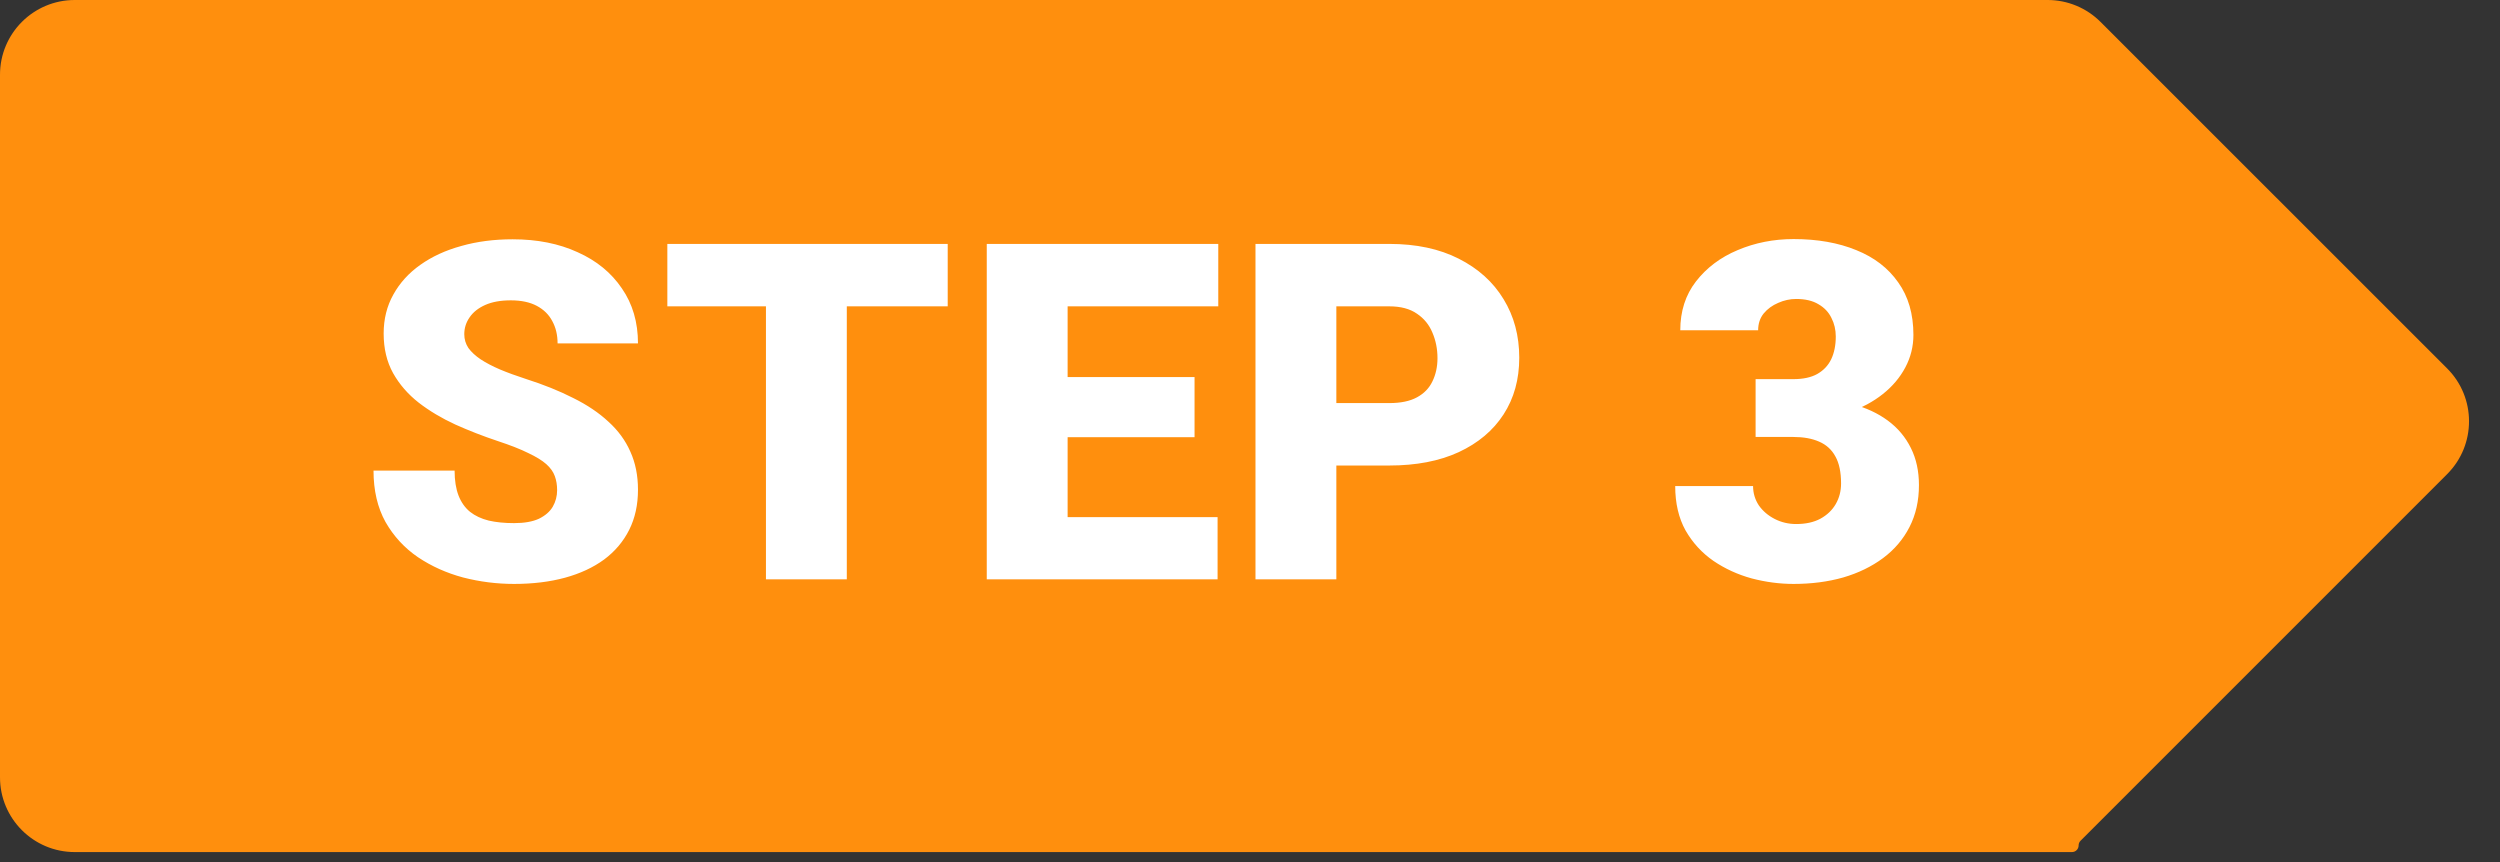 <svg xmlns="http://www.w3.org/2000/svg" width="145" height="50" viewBox="0 0 145 50" fill="none"><rect x="0" y="0" width="145" height="50" fill="#333333" stroke="none"/><path d="M121.829 1.269C121.016 0.457 119.914 0 118.764 0H4.335C1.941 0 0 1.941 0 4.335V45.085C0 47.479 1.941 49.42 4.335 49.42H120.174C120.387 49.42 120.56 49.247 120.56 49.034C120.56 48.932 120.6 48.834 120.673 48.762L141.934 27.5C143.627 25.807 143.627 23.062 141.934 21.369L121.829 1.269Z" fill="#FF8F0D"></path><path d="M32.313 28.43C32.313 28.127 32.268 27.856 32.179 27.615C32.09 27.366 31.925 27.134 31.685 26.92C31.444 26.706 31.097 26.493 30.643 26.279C30.197 26.056 29.609 25.825 28.879 25.584C28.024 25.299 27.2 24.978 26.407 24.622C25.614 24.257 24.906 23.834 24.283 23.353C23.659 22.863 23.165 22.293 22.799 21.642C22.434 20.983 22.252 20.217 22.252 19.344C22.252 18.507 22.439 17.754 22.813 17.086C23.187 16.409 23.708 15.835 24.376 15.363C25.053 14.882 25.846 14.516 26.755 14.267C27.663 14.008 28.656 13.879 29.734 13.879C31.159 13.879 32.415 14.129 33.502 14.628C34.598 15.117 35.453 15.817 36.068 16.725C36.691 17.625 37.003 18.689 37.003 19.919H32.34C32.34 19.429 32.237 18.997 32.032 18.623C31.836 18.249 31.538 17.955 31.137 17.741C30.736 17.527 30.233 17.42 29.627 17.42C29.039 17.42 28.545 17.509 28.144 17.687C27.743 17.866 27.44 18.106 27.235 18.409C27.031 18.703 26.928 19.028 26.928 19.384C26.928 19.678 27.008 19.945 27.169 20.186C27.338 20.418 27.574 20.636 27.877 20.841C28.189 21.046 28.563 21.242 28.999 21.429C29.445 21.616 29.944 21.798 30.496 21.977C31.529 22.306 32.447 22.676 33.248 23.085C34.059 23.486 34.74 23.945 35.293 24.462C35.854 24.97 36.277 25.549 36.562 26.199C36.856 26.849 37.003 27.584 37.003 28.403C37.003 29.276 36.834 30.051 36.495 30.728C36.157 31.405 35.671 31.98 35.039 32.452C34.406 32.915 33.649 33.267 32.767 33.508C31.885 33.748 30.901 33.868 29.814 33.868C28.817 33.868 27.832 33.744 26.861 33.494C25.899 33.236 25.026 32.844 24.242 32.318C23.459 31.784 22.831 31.102 22.358 30.274C21.895 29.437 21.664 28.444 21.664 27.294H26.367C26.367 27.864 26.443 28.346 26.594 28.738C26.746 29.129 26.968 29.446 27.262 29.686C27.556 29.918 27.917 30.087 28.345 30.194C28.772 30.292 29.262 30.341 29.814 30.341C30.411 30.341 30.892 30.256 31.257 30.087C31.623 29.909 31.89 29.677 32.059 29.392C32.228 29.098 32.313 28.777 32.313 28.43ZM49.115 14.147V33.601H44.425V14.147H49.115ZM54.967 14.147V17.768H38.706V14.147H54.967ZM70.62 29.993V33.601H60.252V29.993H70.62ZM61.922 14.147V33.601H57.232V14.147H61.922ZM69.284 21.87V25.357H60.252V21.87H69.284ZM70.66 14.147V17.768H60.252V14.147H70.66ZM80.581 27H75.744V23.379H80.581C81.24 23.379 81.775 23.268 82.184 23.045C82.594 22.823 82.892 22.515 83.079 22.123C83.275 21.723 83.374 21.273 83.374 20.774C83.374 20.239 83.275 19.745 83.079 19.291C82.892 18.837 82.594 18.471 82.184 18.195C81.775 17.91 81.24 17.768 80.581 17.768H77.508V33.601H72.818V14.147H80.581C82.14 14.147 83.48 14.432 84.603 15.002C85.734 15.572 86.603 16.356 87.208 17.353C87.814 18.342 88.117 19.473 88.117 20.747C88.117 22.003 87.814 23.099 87.208 24.034C86.603 24.97 85.734 25.7 84.603 26.226C83.48 26.742 82.14 27 80.581 27ZM101.825 21.99H104.017C104.578 21.99 105.037 21.892 105.393 21.696C105.758 21.491 106.03 21.206 106.208 20.841C106.386 20.467 106.475 20.026 106.475 19.518C106.475 19.126 106.391 18.765 106.221 18.436C106.061 18.106 105.812 17.843 105.473 17.647C105.135 17.442 104.703 17.34 104.177 17.34C103.821 17.34 103.473 17.416 103.135 17.567C102.796 17.71 102.516 17.915 102.293 18.182C102.079 18.449 101.972 18.774 101.972 19.157H97.456C97.456 18.053 97.759 17.108 98.365 16.325C98.979 15.532 99.785 14.926 100.783 14.507C101.79 14.08 102.872 13.866 104.03 13.866C105.411 13.866 106.622 14.08 107.664 14.507C108.707 14.926 109.517 15.55 110.096 16.378C110.684 17.198 110.978 18.213 110.978 19.424C110.978 20.093 110.822 20.721 110.51 21.308C110.199 21.896 109.762 22.413 109.201 22.858C108.64 23.304 107.981 23.656 107.223 23.914C106.475 24.163 105.656 24.288 104.765 24.288H101.825V21.99ZM101.825 25.344V23.099H104.765C105.736 23.099 106.622 23.21 107.424 23.433C108.226 23.647 108.916 23.967 109.495 24.395C110.074 24.823 110.519 25.352 110.831 25.985C111.143 26.608 111.299 27.326 111.299 28.136C111.299 29.045 111.116 29.855 110.751 30.568C110.386 31.281 109.873 31.882 109.214 32.372C108.555 32.862 107.785 33.236 106.903 33.494C106.021 33.744 105.063 33.868 104.03 33.868C103.219 33.868 102.409 33.761 101.598 33.548C100.788 33.325 100.048 32.986 99.38 32.532C98.712 32.069 98.173 31.481 97.763 30.768C97.362 30.047 97.162 29.187 97.162 28.19H101.678C101.678 28.599 101.79 28.974 102.012 29.312C102.244 29.642 102.551 29.904 102.934 30.1C103.317 30.296 103.732 30.394 104.177 30.394C104.729 30.394 105.197 30.292 105.58 30.087C105.972 29.873 106.27 29.588 106.475 29.232C106.68 28.875 106.782 28.479 106.782 28.043C106.782 27.384 106.671 26.858 106.448 26.466C106.235 26.074 105.918 25.789 105.5 25.611C105.09 25.433 104.596 25.344 104.017 25.344H101.825Z" fill="white"></path></svg>